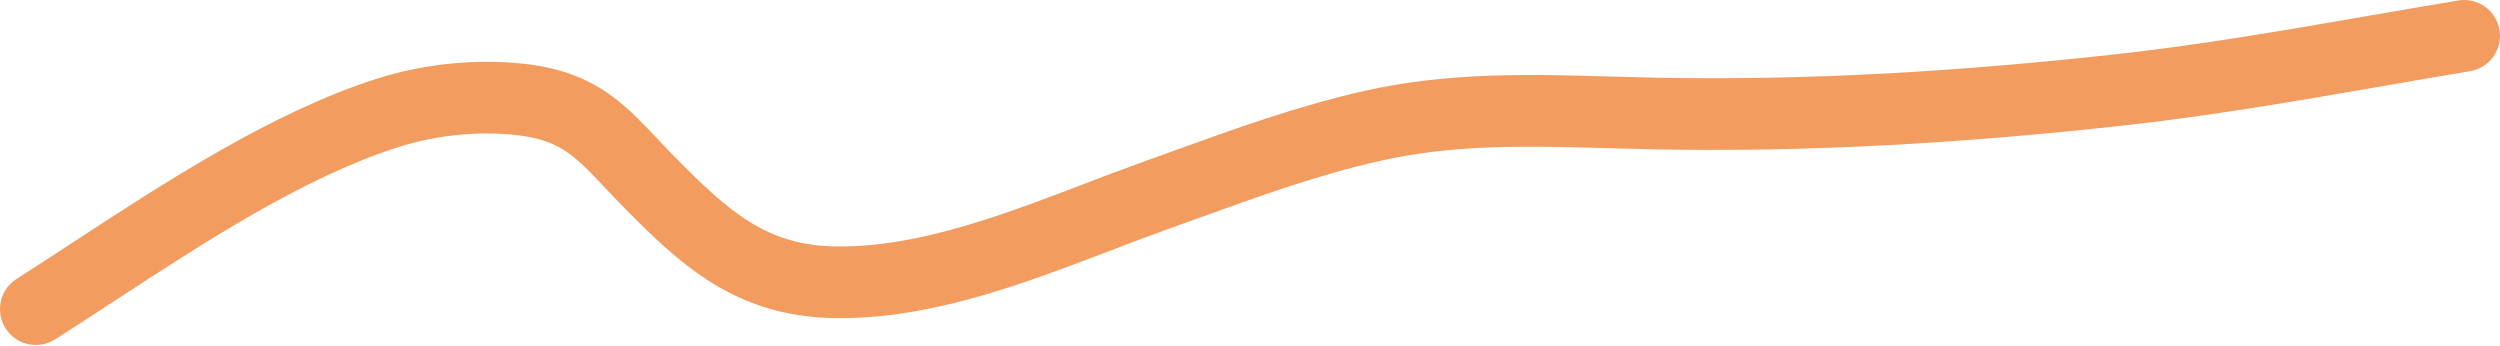 <?xml version="1.0" encoding="UTF-8"?> <svg xmlns="http://www.w3.org/2000/svg" width="2232" height="309" viewBox="0 0 2232 309" fill="none"> <path opacity="0.8" fill-rule="evenodd" clip-rule="evenodd" d="M2231.57 26.778C2234.46 44.214 2222.67 60.688 2205.23 63.575C2179.13 67.897 2153.01 72.423 2126.81 76.961C2050.28 90.221 1973.15 103.585 1894.16 112.258C1755.23 127.514 1617.16 136.092 1476.71 133.332C1462.58 133.054 1448.76 132.668 1435.18 132.289C1363.76 130.293 1299.11 128.486 1231.95 143.662C1176.64 156.16 1124.14 175.151 1069 195.094C1059.9 198.386 1050.73 201.703 1041.46 205.021C1025.95 210.575 1009.29 216.925 992.022 223.509C962.557 234.743 931.305 246.659 900.9 256.462C851.449 272.407 798.557 284.869 744.82 284.001C655.759 282.562 606.142 235.005 556.991 185.134C549.65 177.687 543.583 171.264 538.252 165.62C526.723 153.416 518.633 144.853 508.549 137.438C496.584 128.642 481.928 122.044 454.012 119.912C421.073 117.396 386.949 121.36 355.498 131.383C271.481 158.158 183.293 215.738 101.819 268.934C83.905 280.63 66.316 292.114 49.168 303.013C34.252 312.492 14.476 308.084 4.997 293.169C-4.483 278.253 -0.075 258.477 14.84 248.997C30.332 239.152 46.729 228.424 63.842 217.227C145.246 163.967 242.835 100.116 336.065 70.405C375.385 57.874 417.763 52.957 458.885 56.098C496.929 59.003 523.478 68.978 546.46 85.875C561.484 96.922 575.406 111.656 588.841 125.875C593.468 130.771 598.037 135.607 602.573 140.209C651.269 189.618 684.728 219.022 745.854 220.009C789.451 220.713 834.661 210.576 881.26 195.551C910.586 186.095 938.341 175.488 966.297 164.805C983.93 158.067 1001.64 151.297 1019.88 144.767C1028.77 141.584 1037.7 138.35 1046.68 135.1C1101.63 115.209 1158.31 94.689 1217.84 81.236C1293.55 64.129 1367.38 66.265 1438.78 68.331C1451.92 68.711 1464.99 69.089 1477.97 69.344C1614.99 72.037 1750.21 63.681 1887.18 48.641C1964.01 40.204 2038.32 27.33 2114.29 14.169C2140.86 9.567 2167.63 4.93 2194.78 0.435C2212.21 -2.452 2228.69 9.342 2231.57 26.778Z" fill="#EF7623" fill-opacity="0.9"></path> </svg> 